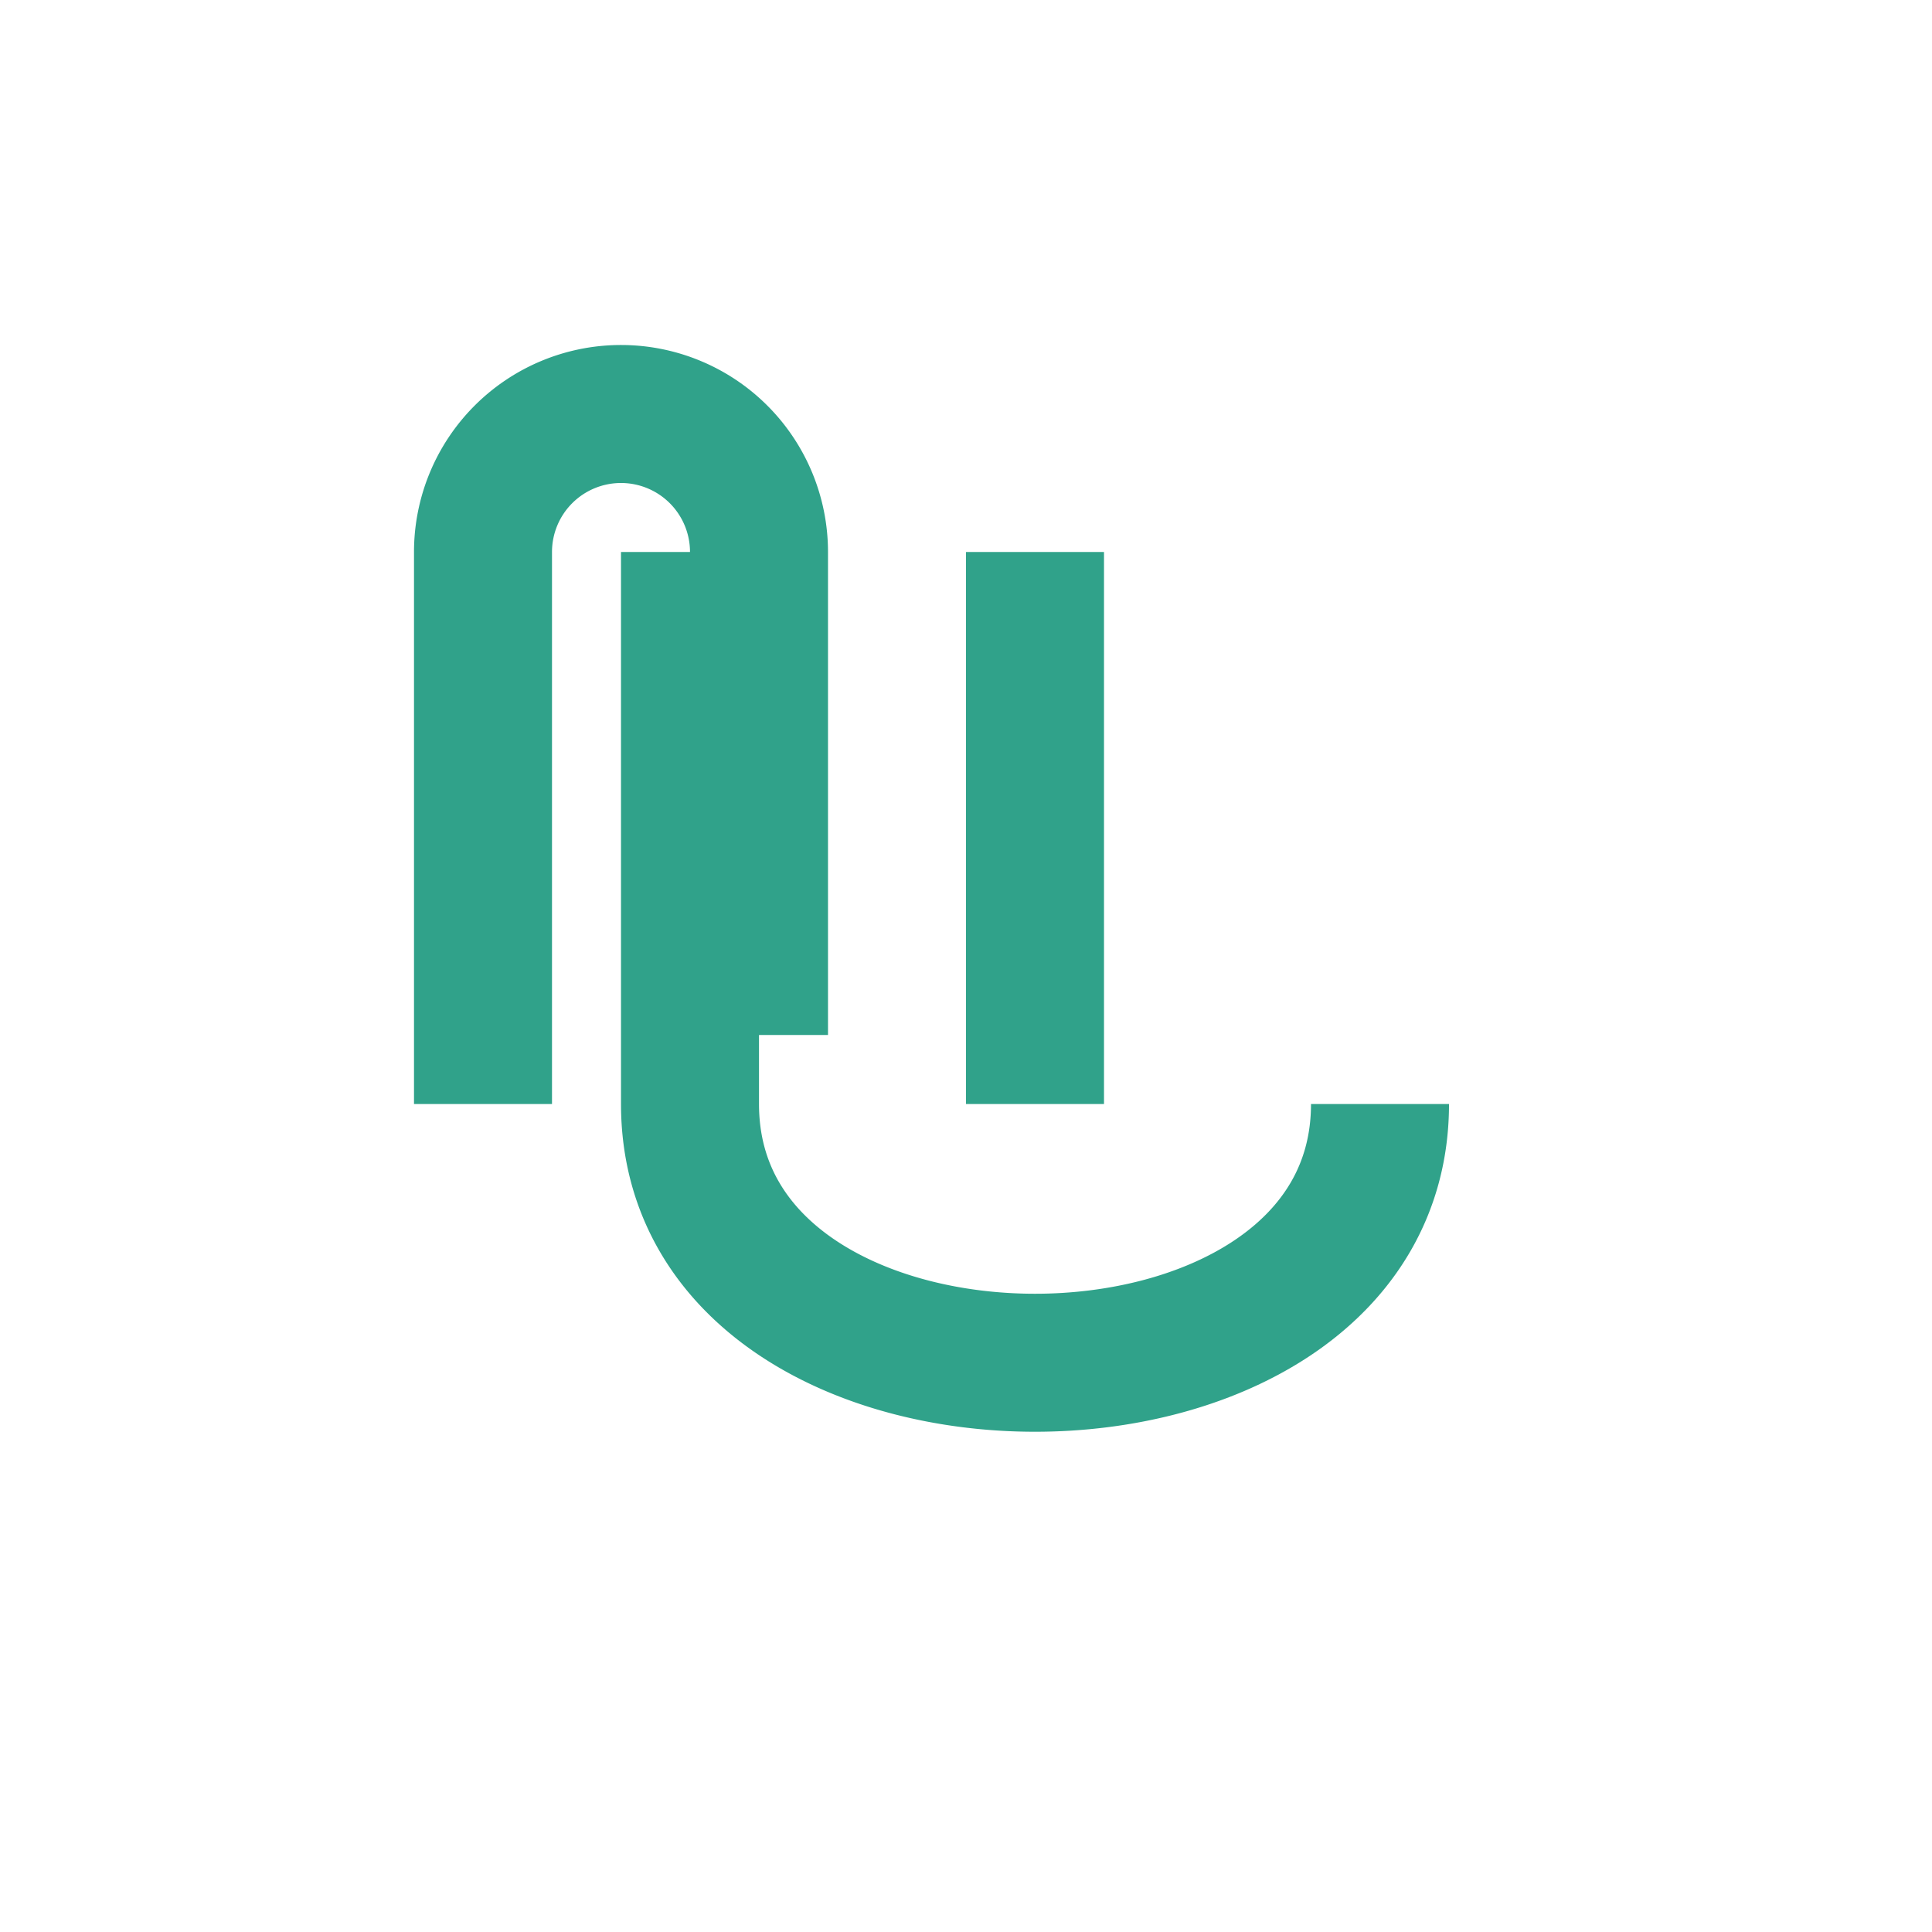 <?xml version="1.0" encoding="UTF-8"?>
<svg xmlns="http://www.w3.org/2000/svg" width="28" height="28" viewBox="0 0 28 28"><path d="M7 16V8a2 2 0 1 1 4 0v7m4-7v8m5 0c0 5-10 5-10 0V8" fill="none" stroke="#30A28A" stroke-width="2"/></svg>